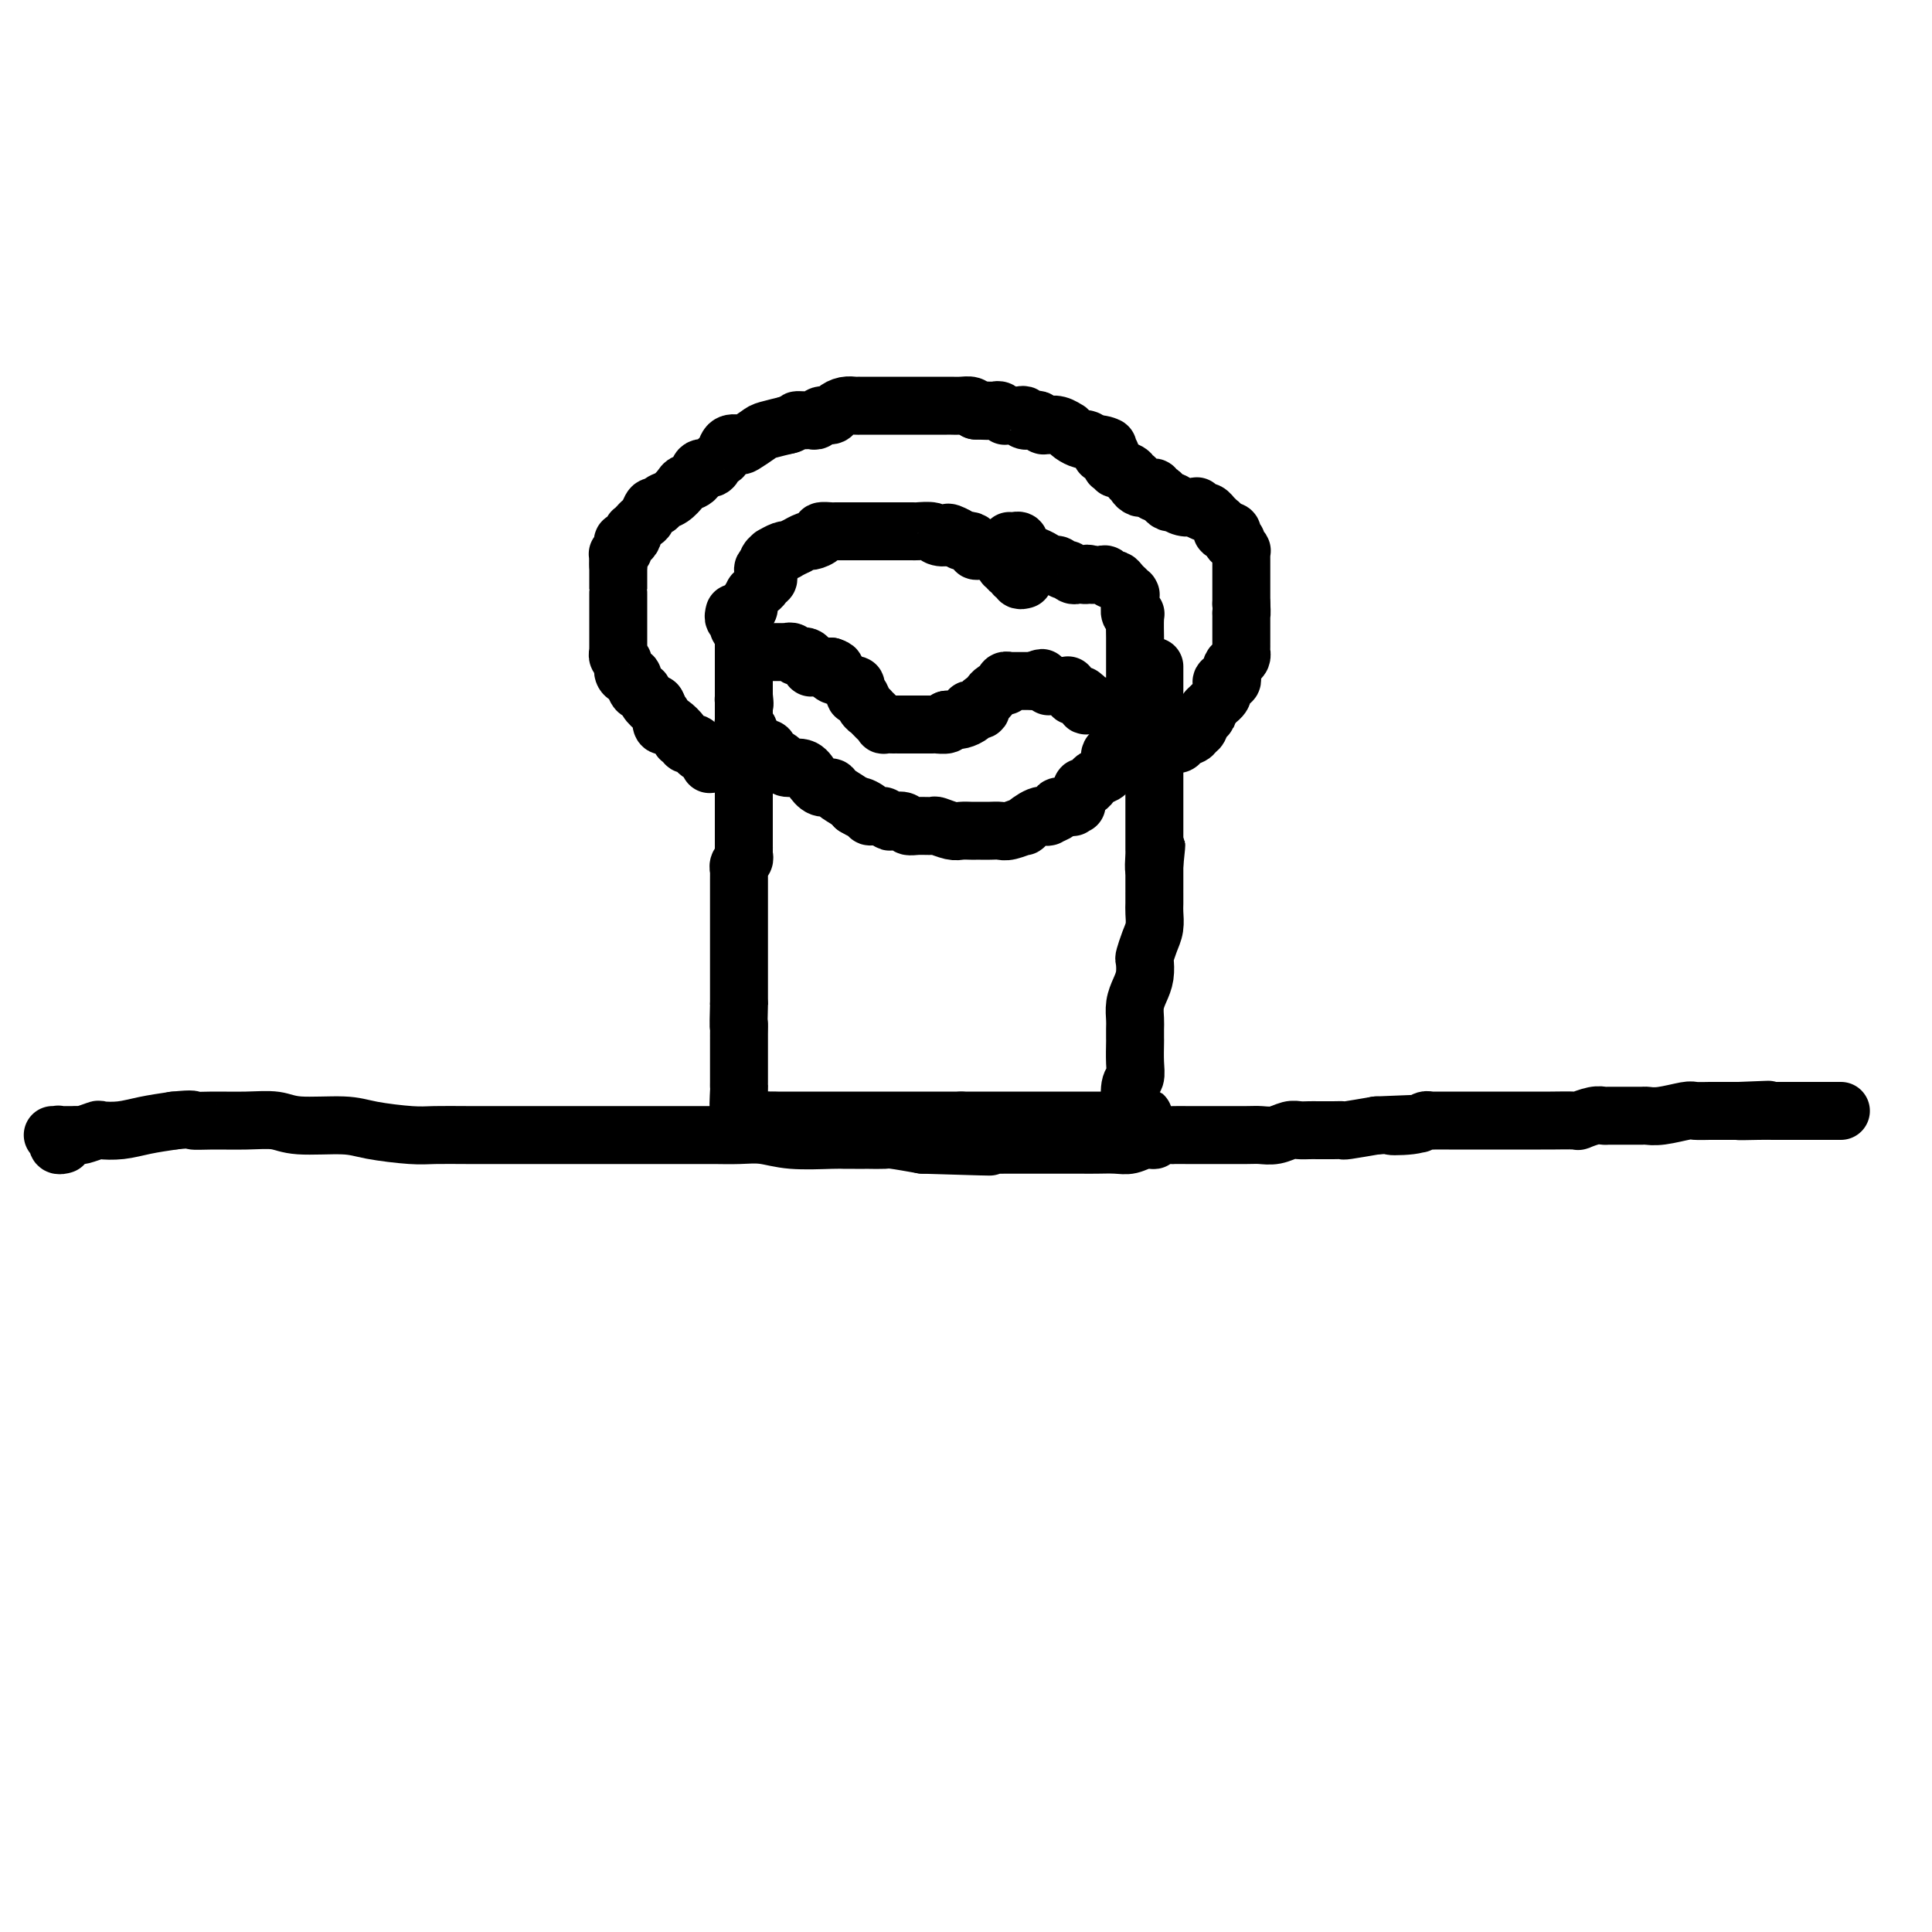 <svg viewBox='0 0 400 400' version='1.1' xmlns='http://www.w3.org/2000/svg' xmlns:xlink='http://www.w3.org/1999/xlink'><g fill='none' stroke='#000000' stroke-width='12' stroke-linecap='round' stroke-linejoin='round'><path d='M212,120c-0.425,0.114 -0.850,0.228 -1,0c-0.150,-0.228 -0.025,-0.797 0,-1c0.025,-0.203 -0.050,-0.039 0,0c0.050,0.039 0.225,-0.046 0,0c-0.225,0.046 -0.849,0.223 -1,0c-0.151,-0.223 0.171,-0.847 0,-1c-0.171,-0.153 -0.833,0.165 -1,0c-0.167,-0.165 0.163,-0.814 0,-1c-0.163,-0.186 -0.817,0.090 -1,0c-0.183,-0.090 0.106,-0.546 0,-1c-0.106,-0.454 -0.605,-0.906 -1,-1c-0.395,-0.094 -0.684,0.172 -1,0c-0.316,-0.172 -0.658,-0.781 -1,-1c-0.342,-0.219 -0.683,-0.048 -1,0c-0.317,0.048 -0.609,-0.025 -1,0c-0.391,0.025 -0.879,0.150 -1,0c-0.121,-0.150 0.126,-0.575 0,-1c-0.126,-0.425 -0.625,-0.849 -1,-1c-0.375,-0.151 -0.626,-0.030 -1,0c-0.374,0.030 -0.870,-0.030 -1,0c-0.130,0.030 0.106,0.152 0,0c-0.106,-0.152 -0.553,-0.576 -1,-1'/><path d='M198,111c-2.501,-1.409 -1.753,-0.430 -2,0c-0.247,0.430 -1.488,0.311 -2,0c-0.512,-0.311 -0.294,-0.815 -1,-1c-0.706,-0.185 -2.335,-0.049 -3,0c-0.665,0.049 -0.367,0.013 -1,0c-0.633,-0.013 -2.197,-0.004 -3,0c-0.803,0.004 -0.845,0.001 -1,0c-0.155,-0.001 -0.423,-0.000 -1,0c-0.577,0.000 -1.464,0.000 -2,0c-0.536,-0.000 -0.720,-0.000 -1,0c-0.280,0.000 -0.655,0.000 -1,0c-0.345,-0.000 -0.660,-0.000 -1,0c-0.340,0.000 -0.706,0.000 -1,0c-0.294,-0.000 -0.518,-0.001 -1,0c-0.482,0.001 -1.224,0.003 -2,0c-0.776,-0.003 -1.588,-0.011 -2,0c-0.412,0.011 -0.424,0.040 -1,0c-0.576,-0.040 -1.718,-0.150 -2,0c-0.282,0.150 0.294,0.561 0,1c-0.294,0.439 -1.460,0.906 -2,1c-0.540,0.094 -0.456,-0.185 -1,0c-0.544,0.185 -1.717,0.833 -2,1c-0.283,0.167 0.323,-0.147 0,0c-0.323,0.147 -1.574,0.757 -2,1c-0.426,0.243 -0.027,0.121 0,0c0.027,-0.121 -0.318,-0.239 -1,0c-0.682,0.239 -1.699,0.835 -2,1c-0.301,0.165 0.115,-0.100 0,0c-0.115,0.100 -0.762,0.565 -1,1c-0.238,0.435 -0.068,0.838 0,1c0.068,0.162 0.034,0.081 0,0'/><path d='M159,117c-2.011,1.250 -0.538,0.875 0,1c0.538,0.125 0.140,0.752 0,1c-0.140,0.248 -0.024,0.118 0,0c0.024,-0.118 -0.045,-0.225 0,0c0.045,0.225 0.204,0.782 0,1c-0.204,0.218 -0.772,0.096 -1,0c-0.228,-0.096 -0.118,-0.165 0,0c0.118,0.165 0.243,0.564 0,1c-0.243,0.436 -0.854,0.908 -1,1c-0.146,0.092 0.172,-0.196 0,0c-0.172,0.196 -0.834,0.874 -1,1c-0.166,0.126 0.166,-0.302 0,0c-0.166,0.302 -0.829,1.334 -1,2c-0.171,0.666 0.150,0.967 0,1c-0.150,0.033 -0.772,-0.203 -1,0c-0.228,0.203 -0.061,0.845 0,1c0.061,0.155 0.016,-0.176 0,0c-0.016,0.176 -0.004,0.860 0,1c0.004,0.140 0.001,-0.263 0,0c-0.001,0.263 -0.000,1.192 0,2c0.000,0.808 0.000,1.497 0,2c-0.000,0.503 -0.000,0.821 0,1c0.000,0.179 0.000,0.218 0,1c-0.000,0.782 -0.000,2.307 0,3c0.000,0.693 0.000,0.553 0,1c-0.000,0.447 -0.000,1.482 0,2c0.000,0.518 0.000,0.520 0,1c-0.000,0.480 -0.000,1.437 0,2c0.000,0.563 0.000,0.732 0,1c-0.000,0.268 -0.000,0.634 0,1'/><path d='M154,145c0.000,2.566 0.000,0.480 0,0c-0.000,-0.480 -0.000,0.645 0,1c0.000,0.355 0.000,-0.058 0,0c-0.000,0.058 -0.001,0.589 0,1c0.001,0.411 0.004,0.702 0,1c-0.004,0.298 -0.015,0.605 0,1c0.015,0.395 0.057,0.880 0,1c-0.057,0.120 -0.212,-0.125 0,0c0.212,0.125 0.793,0.621 1,1c0.207,0.379 0.040,0.641 0,1c-0.040,0.359 0.046,0.814 0,1c-0.046,0.186 -0.223,0.101 0,0c0.223,-0.101 0.847,-0.219 1,0c0.153,0.219 -0.166,0.776 0,1c0.166,0.224 0.815,0.117 1,0c0.185,-0.117 -0.096,-0.242 0,0c0.096,0.242 0.568,0.853 1,1c0.432,0.147 0.823,-0.168 1,0c0.177,0.168 0.140,0.820 0,1c-0.140,0.180 -0.382,-0.111 0,0c0.382,0.111 1.387,0.624 2,1c0.613,0.376 0.835,0.616 1,1c0.165,0.384 0.272,0.911 1,1c0.728,0.089 2.077,-0.261 3,0c0.923,0.261 1.420,1.134 2,2c0.580,0.866 1.241,1.724 2,2c0.759,0.276 1.615,-0.031 2,0c0.385,0.031 0.299,0.400 1,1c0.701,0.600 2.189,1.431 3,2c0.811,0.569 0.946,0.877 1,1c0.054,0.123 0.027,0.062 0,0'/><path d='M177,167c3.350,1.967 1.223,0.383 1,0c-0.223,-0.383 1.456,0.433 2,1c0.544,0.567 -0.047,0.884 0,1c0.047,0.116 0.734,0.030 1,0c0.266,-0.030 0.113,-0.004 0,0c-0.113,0.004 -0.186,-0.013 0,0c0.186,0.013 0.631,0.055 1,0c0.369,-0.055 0.662,-0.207 1,0c0.338,0.207 0.722,0.773 1,1c0.278,0.227 0.450,0.114 1,0c0.550,-0.114 1.479,-0.228 2,0c0.521,0.228 0.633,0.797 1,1c0.367,0.203 0.990,0.040 2,0c1.010,-0.040 2.407,0.042 3,0c0.593,-0.042 0.383,-0.207 1,0c0.617,0.207 2.063,0.788 3,1c0.937,0.212 1.367,0.057 2,0c0.633,-0.057 1.468,-0.016 2,0c0.532,0.016 0.760,0.005 1,0c0.240,-0.005 0.493,-0.006 1,0c0.507,0.006 1.268,0.018 2,0c0.732,-0.018 1.435,-0.065 2,0c0.565,0.065 0.993,0.241 2,0c1.007,-0.241 2.593,-0.901 3,-1c0.407,-0.099 -0.366,0.363 0,0c0.366,-0.363 1.872,-1.551 3,-2c1.128,-0.449 1.877,-0.159 2,0c0.123,0.159 -0.379,0.187 0,0c0.379,-0.187 1.641,-0.589 2,-1c0.359,-0.411 -0.183,-0.832 0,-1c0.183,-0.168 1.092,-0.084 2,0'/><path d='M221,167c3.729,-0.775 1.052,-0.211 0,0c-1.052,0.211 -0.478,0.070 0,0c0.478,-0.070 0.859,-0.071 1,0c0.141,0.071 0.040,0.212 0,0c-0.040,-0.212 -0.021,-0.777 0,-1c0.021,-0.223 0.043,-0.102 0,0c-0.043,0.102 -0.152,0.186 0,0c0.152,-0.186 0.566,-0.641 1,-1c0.434,-0.359 0.889,-0.621 1,-1c0.111,-0.379 -0.120,-0.875 0,-1c0.120,-0.125 0.591,0.120 1,0c0.409,-0.120 0.754,-0.606 1,-1c0.246,-0.394 0.391,-0.698 1,-1c0.609,-0.302 1.680,-0.603 2,-1c0.320,-0.397 -0.110,-0.892 0,-1c0.110,-0.108 0.762,0.169 1,0c0.238,-0.169 0.062,-0.785 0,-1c-0.062,-0.215 -0.008,-0.028 0,0c0.008,0.028 -0.028,-0.103 0,0c0.028,0.103 0.120,0.441 0,0c-0.120,-0.441 -0.453,-1.662 0,-2c0.453,-0.338 1.690,0.208 2,0c0.310,-0.208 -0.309,-1.169 0,-2c0.309,-0.831 1.545,-1.531 2,-2c0.455,-0.469 0.130,-0.705 0,-1c-0.130,-0.295 -0.065,-0.647 0,-1'/><path d='M234,150c1.950,-2.694 0.326,-0.928 0,-1c-0.326,-0.072 0.645,-1.983 1,-3c0.355,-1.017 0.095,-1.141 0,-2c-0.095,-0.859 -0.026,-2.454 0,-3c0.026,-0.546 0.007,-0.044 0,0c-0.007,0.044 -0.002,-0.369 0,-1c0.002,-0.631 0.000,-1.478 0,-2c-0.000,-0.522 -0.000,-0.718 0,-1c0.000,-0.282 -0.000,-0.650 0,-1c0.000,-0.350 0.001,-0.683 0,-1c-0.001,-0.317 -0.004,-0.619 0,-1c0.004,-0.381 0.015,-0.841 0,-2c-0.015,-1.159 -0.057,-3.017 0,-4c0.057,-0.983 0.211,-1.090 0,-1c-0.211,0.090 -0.789,0.378 -1,0c-0.211,-0.378 -0.055,-1.421 0,-2c0.055,-0.579 0.011,-0.695 0,-1c-0.011,-0.305 0.012,-0.799 0,-1c-0.012,-0.201 -0.059,-0.109 0,0c0.059,0.109 0.223,0.236 0,0c-0.223,-0.236 -0.834,-0.834 -1,-1c-0.166,-0.166 0.113,0.099 0,0c-0.113,-0.099 -0.618,-0.561 -1,-1c-0.382,-0.439 -0.641,-0.853 -1,-1c-0.359,-0.147 -0.816,-0.025 -1,0c-0.184,0.025 -0.093,-0.046 0,0c0.093,0.046 0.190,0.208 0,0c-0.190,-0.208 -0.667,-0.787 -1,-1c-0.333,-0.213 -0.524,-0.061 -1,0c-0.476,0.061 -1.238,0.030 -2,0'/><path d='M226,119c-1.262,-0.465 -0.916,-0.128 -1,0c-0.084,0.128 -0.596,0.048 -1,0c-0.404,-0.048 -0.700,-0.064 -1,0c-0.300,0.064 -0.605,0.210 -1,0c-0.395,-0.210 -0.879,-0.774 -1,-1c-0.121,-0.226 0.121,-0.113 0,0c-0.121,0.113 -0.606,0.227 -1,0c-0.394,-0.227 -0.696,-0.796 -1,-1c-0.304,-0.204 -0.612,-0.045 -1,0c-0.388,0.045 -0.858,-0.025 -1,0c-0.142,0.025 0.045,0.147 0,0c-0.045,-0.147 -0.323,-0.561 -1,-1c-0.677,-0.439 -1.754,-0.901 -2,-1c-0.246,-0.099 0.340,0.167 0,0c-0.340,-0.167 -1.607,-0.766 -2,-1c-0.393,-0.234 0.088,-0.101 0,0c-0.088,0.101 -0.745,0.171 -1,0c-0.255,-0.171 -0.107,-0.582 0,-1c0.107,-0.418 0.173,-0.844 0,-1c-0.173,-0.156 -0.585,-0.042 -1,0c-0.415,0.042 -0.833,0.012 -1,0c-0.167,-0.012 -0.084,-0.006 0,0'/><path d='M152,127c0.030,-0.119 0.060,-0.238 0,0c-0.060,0.238 -0.208,0.835 0,1c0.208,0.165 0.774,-0.100 1,0c0.226,0.100 0.113,0.565 0,1c-0.113,0.435 -0.226,0.838 0,1c0.226,0.162 0.793,0.082 1,0c0.207,-0.082 0.056,-0.167 0,0c-0.056,0.167 -0.015,0.585 0,1c0.015,0.415 0.004,0.829 0,1c-0.004,0.171 -0.001,0.101 0,0c0.001,-0.101 0.000,-0.233 0,0c-0.000,0.233 -0.000,0.832 0,1c0.000,0.168 0.000,-0.095 0,0c-0.000,0.095 -0.000,0.547 0,1c0.000,0.453 0.000,0.905 0,1c-0.000,0.095 -0.000,-0.167 0,0c0.000,0.167 0.000,0.765 0,1c-0.000,0.235 -0.000,0.109 0,0c0.000,-0.109 0.000,-0.202 0,0c-0.000,0.202 -0.000,0.698 0,1c0.000,0.302 0.000,0.409 0,1c-0.000,0.591 -0.000,1.665 0,2c0.000,0.335 0.000,-0.069 0,0c-0.000,0.069 -0.000,0.610 0,1c0.000,0.390 0.000,0.630 0,1c-0.000,0.370 -0.000,0.869 0,1c0.000,0.131 0.000,-0.105 0,0c-0.000,0.105 -0.000,0.553 0,1'/><path d='M154,144c0.309,2.852 0.083,1.481 0,1c-0.083,-0.481 -0.022,-0.074 0,0c0.022,0.074 0.006,-0.187 0,0c-0.006,0.187 -0.002,0.820 0,1c0.002,0.180 0.000,-0.093 0,0c-0.000,0.093 -0.000,0.550 0,1c0.000,0.450 0.000,0.891 0,1c-0.000,0.109 -0.000,-0.115 0,0c0.000,0.115 0.000,0.570 0,1c-0.000,0.430 -0.000,0.836 0,1c0.000,0.164 0.000,0.086 0,0c-0.000,-0.086 -0.000,-0.181 0,0c0.000,0.181 0.000,0.639 0,1c-0.000,0.361 -0.000,0.627 0,1c0.000,0.373 0.000,0.855 0,1c-0.000,0.145 -0.000,-0.045 0,0c0.000,0.045 0.000,0.326 0,1c-0.000,0.674 -0.000,1.742 0,2c0.000,0.258 0.000,-0.293 0,0c-0.000,0.293 -0.000,1.429 0,2c0.000,0.571 0.000,0.575 0,1c-0.000,0.425 -0.000,1.270 0,2c0.000,0.730 0.000,1.346 0,2c-0.000,0.654 -0.000,1.346 0,2c0.000,0.654 0.000,1.269 0,2c0.000,0.731 -0.000,1.576 0,2c0.000,0.424 0.000,0.426 0,1c0.000,0.574 -0.000,1.721 0,2c0.000,0.279 0.000,-0.309 0,0c0.000,0.309 0.000,1.517 0,2c0.000,0.483 0.000,0.242 0,0'/><path d='M154,174c-0.001,5.107 -0.004,2.874 0,2c0.004,-0.874 0.015,-0.388 0,0c-0.015,0.388 -0.057,0.677 0,1c0.057,0.323 0.211,0.681 0,1c-0.211,0.319 -0.789,0.601 -1,1c-0.211,0.399 -0.057,0.915 0,1c0.057,0.085 0.015,-0.263 0,0c-0.015,0.263 -0.004,1.136 0,2c0.004,0.864 0.001,1.718 0,2c-0.001,0.282 -0.000,-0.008 0,0c0.000,0.008 0.000,0.315 0,1c-0.000,0.685 -0.000,1.749 0,2c0.000,0.251 0.000,-0.312 0,0c-0.000,0.312 -0.000,1.499 0,2c0.000,0.501 0.000,0.314 0,1c-0.000,0.686 -0.000,2.243 0,3c0.000,0.757 0.000,0.714 0,1c-0.000,0.286 -0.000,0.900 0,1c0.000,0.100 0.000,-0.314 0,0c-0.000,0.314 -0.000,1.355 0,2c0.000,0.645 0.000,0.894 0,1c-0.000,0.106 -0.000,0.070 0,0c0.000,-0.070 0.000,-0.173 0,0c-0.000,0.173 -0.000,0.621 0,1c0.000,0.379 0.000,0.690 0,1c-0.000,0.310 -0.000,0.619 0,1c0.000,0.381 0.000,0.834 0,1c-0.000,0.166 0.000,0.045 0,1c0.000,0.955 0.000,2.987 0,4c0.000,1.013 0.000,1.006 0,1'/><path d='M153,208c-0.155,6.066 -0.041,4.233 0,4c0.041,-0.233 0.011,1.136 0,2c-0.011,0.864 -0.003,1.222 0,2c0.003,0.778 0.001,1.974 0,3c-0.001,1.026 0.000,1.882 0,2c-0.000,0.118 -0.001,-0.500 0,0c0.001,0.500 0.004,2.120 0,3c-0.004,0.880 -0.015,1.020 0,1c0.015,-0.020 0.055,-0.202 0,1c-0.055,1.202 -0.207,3.786 0,5c0.207,1.214 0.773,1.057 1,1c0.227,-0.057 0.116,-0.015 0,0c-0.116,0.015 -0.237,0.004 0,0c0.237,-0.004 0.833,-0.001 1,0c0.167,0.001 -0.096,0.000 0,0c0.096,-0.000 0.551,-0.000 1,0c0.449,0.000 0.891,0.000 1,0c0.109,-0.000 -0.114,-0.000 0,0c0.114,0.000 0.567,0.000 1,0c0.433,-0.000 0.847,-0.000 1,0c0.153,0.000 0.044,0.000 0,0c-0.044,-0.000 -0.022,-0.000 0,0'/><path d='M159,232c1.123,0.155 0.931,0.041 1,0c0.069,-0.041 0.400,-0.011 1,0c0.600,0.011 1.470,0.003 2,0c0.530,-0.003 0.720,-0.001 1,0c0.280,0.001 0.650,0.000 1,0c0.350,-0.000 0.682,-0.000 1,0c0.318,0.000 0.624,0.000 1,0c0.376,-0.000 0.823,-0.000 1,0c0.177,0.000 0.085,0.000 0,0c-0.085,-0.000 -0.163,-0.000 0,0c0.163,0.000 0.569,0.000 1,0c0.431,-0.000 0.889,-0.000 1,0c0.111,0.000 -0.125,0.000 0,0c0.125,-0.000 0.611,-0.000 1,0c0.389,0.000 0.682,0.000 1,0c0.318,-0.000 0.663,-0.000 1,0c0.337,0.000 0.668,0.000 1,0c0.332,-0.000 0.666,-0.000 1,0c0.334,0.000 0.667,0.000 1,0c0.333,-0.000 0.666,-0.000 1,0c0.334,0.000 0.670,0.000 1,0c0.330,-0.000 0.653,-0.000 1,0c0.347,0.000 0.719,0.000 1,0c0.281,-0.000 0.470,-0.000 1,0c0.530,0.000 1.400,0.000 2,0c0.600,-0.000 0.931,-0.000 1,0c0.069,0.000 -0.122,0.000 1,0c1.122,-0.000 3.559,-0.000 5,0c1.441,0.000 1.888,0.000 3,0c1.112,-0.000 2.889,-0.000 4,0c1.111,0.000 1.555,0.000 2,0'/><path d='M199,232c6.532,0.000 2.864,0.000 2,0c-0.864,0.000 1.078,0.000 2,0c0.922,-0.000 0.824,-0.000 1,0c0.176,0.000 0.626,0.000 1,0c0.374,0.000 0.673,0.000 1,0c0.327,-0.000 0.682,0.000 1,0c0.318,0.000 0.597,0.000 1,0c0.403,-0.000 0.929,-0.000 1,0c0.071,0.000 -0.313,0.000 0,0c0.313,-0.000 1.323,-0.000 2,0c0.677,0.000 1.021,0.000 1,0c-0.021,-0.000 -0.408,-0.000 0,0c0.408,0.000 1.611,0.000 2,0c0.389,-0.000 -0.036,-0.000 0,0c0.036,0.000 0.533,0.000 1,0c0.467,-0.000 0.905,-0.000 1,0c0.095,0.000 -0.152,0.000 0,0c0.152,-0.000 0.701,-0.000 1,0c0.299,0.000 0.346,0.000 1,0c0.654,-0.000 1.914,-0.000 3,0c1.086,0.000 1.996,0.000 3,0c1.004,-0.000 2.100,-0.000 3,0c0.900,0.000 1.604,0.000 2,0c0.396,-0.000 0.484,-0.000 1,0c0.516,0.000 1.459,0.001 2,0c0.541,-0.001 0.681,-0.003 1,0c0.319,0.003 0.817,0.011 1,0c0.183,-0.011 0.049,-0.041 0,0c-0.049,0.041 -0.014,0.155 0,0c0.014,-0.155 0.007,-0.577 0,-1'/><path d='M234,231c5.414,-0.114 1.450,0.099 0,0c-1.450,-0.099 -0.385,-0.512 0,-1c0.385,-0.488 0.089,-1.052 0,-1c-0.089,0.052 0.029,0.721 0,0c-0.029,-0.721 -0.204,-2.833 0,-4c0.204,-1.167 0.787,-1.391 1,-2c0.213,-0.609 0.057,-1.604 0,-3c-0.057,-1.396 -0.016,-3.192 0,-4c0.016,-0.808 0.007,-0.628 0,-1c-0.007,-0.372 -0.012,-1.295 0,-2c0.012,-0.705 0.042,-1.191 0,-2c-0.042,-0.809 -0.156,-1.941 0,-3c0.156,-1.059 0.580,-2.044 1,-3c0.420,-0.956 0.834,-1.883 1,-3c0.166,-1.117 0.083,-2.425 0,-3c-0.083,-0.575 -0.166,-0.419 0,-1c0.166,-0.581 0.580,-1.901 1,-3c0.420,-1.099 0.845,-1.979 1,-3c0.155,-1.021 0.042,-2.185 0,-3c-0.042,-0.815 -0.011,-1.282 0,-2c0.011,-0.718 0.003,-1.688 0,-2c-0.003,-0.312 -0.001,0.032 0,0c0.001,-0.032 0.000,-0.442 0,-1c-0.000,-0.558 -0.000,-1.266 0,-2c0.000,-0.734 0.000,-1.496 0,-2c-0.000,-0.504 -0.000,-0.752 0,-1'/><path d='M239,179c0.774,-7.941 0.207,-1.793 0,0c-0.207,1.793 -0.056,-0.767 0,-2c0.056,-1.233 0.015,-1.138 0,-1c-0.015,0.138 -0.004,0.318 0,0c0.004,-0.318 0.001,-1.133 0,-2c-0.001,-0.867 -0.000,-1.785 0,-2c0.000,-0.215 0.000,0.274 0,0c-0.000,-0.274 -0.000,-1.311 0,-2c0.000,-0.689 0.000,-1.028 0,-1c-0.000,0.028 -0.000,0.425 0,0c0.000,-0.425 0.000,-1.673 0,-2c-0.000,-0.327 -0.000,0.267 0,0c0.000,-0.267 0.000,-1.394 0,-2c-0.000,-0.606 -0.000,-0.691 0,-1c0.000,-0.309 0.000,-0.842 0,-1c-0.000,-0.158 -0.000,0.059 0,0c0.000,-0.059 0.000,-0.395 0,-1c-0.000,-0.605 -0.000,-1.481 0,-2c0.000,-0.519 0.000,-0.682 0,-1c-0.000,-0.318 -0.000,-0.792 0,-1c0.000,-0.208 0.000,-0.151 0,0c-0.000,0.151 -0.000,0.395 0,0c0.000,-0.395 0.000,-1.429 0,-2c-0.000,-0.571 -0.000,-0.678 0,-1c0.000,-0.322 -0.000,-0.860 0,-1c0.000,-0.140 -0.000,0.117 0,0c0.000,-0.117 -0.000,-0.609 0,-1c0.000,-0.391 -0.000,-0.682 0,-1c0.000,-0.318 -0.000,-0.662 0,-1c0.000,-0.338 -0.000,-0.668 0,-1c0.000,-0.332 0.000,-0.666 0,-1'/><path d='M239,149c0.000,-4.901 0.000,-2.153 0,-1c0.000,1.153 0.000,0.712 0,0c0.000,-0.712 0.000,-1.697 0,-2c0.000,-0.303 -0.000,0.074 0,0c0.000,-0.074 0.000,-0.598 0,-1c-0.000,-0.402 0.000,-0.681 0,-1c0.000,-0.319 0.000,-0.678 0,-1c-0.000,-0.322 -0.000,-0.607 0,-1c0.000,-0.393 0.000,-0.893 0,-1c-0.000,-0.107 0.000,0.178 0,0c-0.000,-0.178 0.000,-0.818 0,-1c-0.000,-0.182 0.000,0.095 0,0c0.000,-0.095 0.000,-0.562 0,-1c0.000,-0.438 -0.000,-0.849 0,-1c0.000,-0.151 -0.000,-0.043 0,0c0.000,0.043 0.000,0.022 0,0'/><path d='M150,158c-0.032,0.000 -0.064,0.000 0,0c0.064,-0.000 0.224,-0.001 0,0c-0.224,0.001 -0.831,0.002 -1,0c-0.169,-0.002 0.099,-0.008 0,0c-0.099,0.008 -0.565,0.030 -1,0c-0.435,-0.030 -0.838,-0.113 -1,0c-0.162,0.113 -0.082,0.422 0,0c0.082,-0.422 0.167,-1.577 0,-2c-0.167,-0.423 -0.585,-0.116 -1,0c-0.415,0.116 -0.829,0.041 -1,0c-0.171,-0.041 -0.101,-0.050 0,0c0.101,0.050 0.233,0.157 0,0c-0.233,-0.157 -0.832,-0.577 -1,-1c-0.168,-0.423 0.095,-0.849 0,-1c-0.095,-0.151 -0.548,-0.026 -1,0c-0.452,0.026 -0.904,-0.047 -1,0c-0.096,0.047 0.164,0.216 0,0c-0.164,-0.216 -0.751,-0.815 -1,-1c-0.249,-0.185 -0.162,0.044 0,0c0.162,-0.044 0.397,-0.359 0,-1c-0.397,-0.641 -1.426,-1.606 -2,-2c-0.574,-0.394 -0.693,-0.218 -1,0c-0.307,0.218 -0.800,0.478 -1,0c-0.200,-0.478 -0.105,-1.695 0,-2c0.105,-0.305 0.221,0.303 0,0c-0.221,-0.303 -0.777,-1.515 -1,-2c-0.223,-0.485 -0.111,-0.242 0,0'/><path d='M136,146c-2.345,-1.831 -1.206,-0.407 -1,0c0.206,0.407 -0.519,-0.201 -1,-1c-0.481,-0.799 -0.717,-1.787 -1,-2c-0.283,-0.213 -0.615,0.350 -1,0c-0.385,-0.350 -0.825,-1.612 -1,-2c-0.175,-0.388 -0.084,0.100 0,0c0.084,-0.100 0.162,-0.786 0,-1c-0.162,-0.214 -0.565,0.044 -1,0c-0.435,-0.044 -0.901,-0.389 -1,-1c-0.099,-0.611 0.170,-1.487 0,-2c-0.170,-0.513 -0.778,-0.662 -1,-1c-0.222,-0.338 -0.060,-0.864 0,-1c0.060,-0.136 0.016,0.118 0,0c-0.016,-0.118 -0.004,-0.609 0,-1c0.004,-0.391 0.001,-0.681 0,-1c-0.001,-0.319 -0.000,-0.668 0,-1c0.000,-0.332 0.000,-0.648 0,-1c-0.000,-0.352 -0.000,-0.739 0,-1c0.000,-0.261 0.000,-0.397 0,-1c-0.000,-0.603 -0.000,-1.672 0,-2c0.000,-0.328 0.000,0.084 0,0c-0.000,-0.084 -0.000,-0.665 0,-1c0.000,-0.335 0.000,-0.423 0,-1c-0.000,-0.577 -0.000,-1.642 0,-2c0.000,-0.358 0.000,-0.008 0,0c-0.000,0.008 -0.000,-0.327 0,-1c0.000,-0.673 0.000,-1.686 0,-2c-0.000,-0.314 -0.000,0.070 0,0c0.000,-0.070 0.000,-0.596 0,-1c-0.000,-0.404 -0.000,-0.687 0,-1c0.000,-0.313 0.000,-0.657 0,-1'/><path d='M128,117c-0.061,-3.328 -0.213,-2.150 0,-2c0.213,0.150 0.792,-0.730 1,-1c0.208,-0.270 0.045,0.068 0,0c-0.045,-0.068 0.027,-0.544 0,-1c-0.027,-0.456 -0.152,-0.892 0,-1c0.152,-0.108 0.579,0.112 1,0c0.421,-0.112 0.834,-0.555 1,-1c0.166,-0.445 0.086,-0.891 0,-1c-0.086,-0.109 -0.178,0.121 0,0c0.178,-0.121 0.625,-0.592 1,-1c0.375,-0.408 0.677,-0.754 1,-1c0.323,-0.246 0.667,-0.394 1,-1c0.333,-0.606 0.657,-1.672 1,-2c0.343,-0.328 0.707,0.080 1,0c0.293,-0.080 0.516,-0.650 1,-1c0.484,-0.350 1.228,-0.480 2,-1c0.772,-0.520 1.573,-1.431 2,-2c0.427,-0.569 0.482,-0.796 1,-1c0.518,-0.204 1.501,-0.384 2,-1c0.499,-0.616 0.515,-1.670 1,-2c0.485,-0.330 1.438,0.062 2,0c0.562,-0.062 0.732,-0.577 1,-1c0.268,-0.423 0.633,-0.752 1,-1c0.367,-0.248 0.736,-0.413 1,-1c0.264,-0.587 0.424,-1.596 1,-2c0.576,-0.404 1.567,-0.203 2,0c0.433,0.203 0.310,0.408 1,0c0.690,-0.408 2.195,-1.429 3,-2c0.805,-0.571 0.909,-0.692 2,-1c1.091,-0.308 3.169,-0.802 4,-1c0.831,-0.198 0.416,-0.099 0,0'/><path d='M163,88c2.262,-0.845 1.916,-0.957 2,-1c0.084,-0.043 0.599,-0.015 1,0c0.401,0.015 0.689,0.019 1,0c0.311,-0.019 0.646,-0.060 1,0c0.354,0.060 0.728,0.223 1,0c0.272,-0.223 0.444,-0.830 1,-1c0.556,-0.170 1.498,0.098 2,0c0.502,-0.098 0.563,-0.562 1,-1c0.437,-0.438 1.248,-0.849 2,-1c0.752,-0.151 1.445,-0.040 2,0c0.555,0.040 0.972,0.011 1,0c0.028,-0.011 -0.334,-0.003 0,0c0.334,0.003 1.363,0.001 2,0c0.637,-0.001 0.881,-0.000 1,0c0.119,0.000 0.111,0.000 0,0c-0.111,-0.000 -0.326,-0.000 0,0c0.326,0.000 1.191,0.000 2,0c0.809,-0.000 1.560,-0.000 2,0c0.440,0.000 0.569,-0.000 1,0c0.431,0.000 1.162,0.000 2,0c0.838,-0.000 1.782,-0.000 2,0c0.218,0.000 -0.288,0.000 0,0c0.288,-0.000 1.372,-0.000 2,0c0.628,0.000 0.801,0.000 1,0c0.199,-0.000 0.424,-0.001 1,0c0.576,0.001 1.502,0.003 2,0c0.498,-0.003 0.566,-0.011 1,0c0.434,0.011 1.232,0.041 2,0c0.768,-0.041 1.505,-0.155 2,0c0.495,0.155 0.747,0.577 1,1'/><path d='M202,85c4.643,0.154 2.749,0.040 2,0c-0.749,-0.040 -0.355,-0.007 0,0c0.355,0.007 0.669,-0.012 1,0c0.331,0.012 0.679,0.056 1,0c0.321,-0.056 0.614,-0.211 1,0c0.386,0.211 0.864,0.788 1,1c0.136,0.212 -0.071,0.061 0,0c0.071,-0.061 0.418,-0.030 1,0c0.582,0.030 1.398,0.060 2,0c0.602,-0.060 0.988,-0.208 1,0c0.012,0.208 -0.352,0.774 0,1c0.352,0.226 1.419,0.113 2,0c0.581,-0.113 0.676,-0.226 1,0c0.324,0.226 0.877,0.792 1,1c0.123,0.208 -0.184,0.060 0,0c0.184,-0.060 0.858,-0.031 1,0c0.142,0.031 -0.247,0.064 0,0c0.247,-0.064 1.130,-0.223 2,0c0.870,0.223 1.725,0.830 2,1c0.275,0.170 -0.031,-0.098 0,0c0.031,0.098 0.399,0.561 1,1c0.601,0.439 1.436,0.853 2,1c0.564,0.147 0.855,0.025 1,0c0.145,-0.025 0.142,0.045 0,0c-0.142,-0.045 -0.423,-0.204 0,0c0.423,0.204 1.549,0.773 2,1c0.451,0.227 0.225,0.114 0,0'/><path d='M227,92c4.091,1.038 1.818,0.132 1,0c-0.818,-0.132 -0.181,0.508 0,1c0.181,0.492 -0.095,0.836 0,1c0.095,0.164 0.560,0.148 1,0c0.440,-0.148 0.854,-0.428 1,0c0.146,0.428 0.024,1.565 0,2c-0.024,0.435 0.050,0.169 0,0c-0.050,-0.169 -0.226,-0.242 0,0c0.226,0.242 0.853,0.800 1,1c0.147,0.200 -0.186,0.044 0,0c0.186,-0.044 0.891,0.026 1,0c0.109,-0.026 -0.378,-0.148 0,0c0.378,0.148 1.621,0.565 2,1c0.379,0.435 -0.106,0.887 0,1c0.106,0.113 0.802,-0.113 1,0c0.198,0.113 -0.101,0.565 0,1c0.101,0.435 0.601,0.853 1,1c0.399,0.147 0.698,0.025 1,0c0.302,-0.025 0.606,0.049 1,0c0.394,-0.049 0.879,-0.220 1,0c0.121,0.220 -0.121,0.830 0,1c0.121,0.170 0.605,-0.099 1,0c0.395,0.099 0.700,0.566 1,1c0.300,0.434 0.596,0.834 1,1c0.404,0.166 0.918,0.097 1,0c0.082,-0.097 -0.267,-0.222 0,0c0.267,0.222 1.149,0.790 2,1c0.851,0.210 1.672,0.060 2,0c0.328,-0.060 0.164,-0.030 0,0'/><path d='M247,105c1.941,0.636 1.295,0.227 1,0c-0.295,-0.227 -0.238,-0.272 0,0c0.238,0.272 0.656,0.862 1,1c0.344,0.138 0.613,-0.174 1,0c0.387,0.174 0.892,0.834 1,1c0.108,0.166 -0.182,-0.162 0,0c0.182,0.162 0.838,0.814 1,1c0.162,0.186 -0.168,-0.094 0,0c0.168,0.094 0.833,0.560 1,1c0.167,0.440 -0.165,0.853 0,1c0.165,0.147 0.828,0.029 1,0c0.172,-0.029 -0.146,0.030 0,0c0.146,-0.030 0.756,-0.149 1,0c0.244,0.149 0.122,0.566 0,1c-0.122,0.434 -0.243,0.886 0,1c0.243,0.114 0.850,-0.109 1,0c0.150,0.109 -0.156,0.550 0,1c0.156,0.450 0.774,0.908 1,1c0.226,0.092 0.061,-0.181 0,0c-0.061,0.181 -0.016,0.817 0,1c0.016,0.183 0.004,-0.087 0,0c-0.004,0.087 -0.001,0.532 0,1c0.001,0.468 0.000,0.958 0,1c-0.000,0.042 -0.000,-0.363 0,0c0.000,0.363 0.000,1.495 0,2c-0.000,0.505 -0.000,0.383 0,1c0.000,0.617 0.000,1.974 0,3c-0.000,1.026 -0.000,1.722 0,2c0.000,0.278 0.000,0.139 0,0'/><path d='M257,125c0.155,2.459 0.041,2.107 0,2c-0.041,-0.107 -0.011,0.031 0,0c0.011,-0.031 0.003,-0.230 0,0c-0.003,0.230 -0.001,0.888 0,1c0.001,0.112 0.000,-0.324 0,0c-0.000,0.324 -0.000,1.406 0,2c0.000,0.594 0.000,0.699 0,1c-0.000,0.301 0.000,0.798 0,1c-0.000,0.202 -0.000,0.109 0,0c0.000,-0.109 0.000,-0.236 0,0c-0.000,0.236 -0.000,0.833 0,1c0.000,0.167 0.001,-0.096 0,0c-0.001,0.096 -0.003,0.550 0,1c0.003,0.450 0.011,0.894 0,1c-0.011,0.106 -0.041,-0.127 0,0c0.041,0.127 0.155,0.612 0,1c-0.155,0.388 -0.578,0.677 -1,1c-0.422,0.323 -0.844,0.679 -1,1c-0.156,0.321 -0.046,0.608 0,1c0.046,0.392 0.027,0.890 0,1c-0.027,0.110 -0.064,-0.167 0,0c0.064,0.167 0.227,0.780 0,1c-0.227,0.220 -0.846,0.048 -1,0c-0.154,-0.048 0.156,0.028 0,0c-0.156,-0.028 -0.778,-0.161 -1,0c-0.222,0.161 -0.044,0.616 0,1c0.044,0.384 -0.046,0.697 0,1c0.046,0.303 0.229,0.597 0,1c-0.229,0.403 -0.869,0.916 -1,1c-0.131,0.084 0.248,-0.262 0,0c-0.248,0.262 -1.124,1.131 -2,2'/><path d='M250,147c-1.034,2.210 -0.117,1.236 0,1c0.117,-0.236 -0.564,0.265 -1,1c-0.436,0.735 -0.627,1.703 -1,2c-0.373,0.297 -0.927,-0.078 -1,0c-0.073,0.078 0.334,0.609 0,1c-0.334,0.391 -1.409,0.641 -2,1c-0.591,0.359 -0.698,0.828 -1,1c-0.302,0.172 -0.799,0.046 -1,0c-0.201,-0.046 -0.106,-0.012 0,0c0.106,0.012 0.224,0.003 0,0c-0.224,-0.003 -0.791,-0.001 -1,0c-0.209,0.001 -0.060,0.000 0,0c0.060,-0.000 0.030,-0.000 0,0'/><path d='M159,135c0.032,0.000 0.064,0.000 0,0c-0.064,-0.000 -0.223,-0.000 0,0c0.223,0.000 0.829,0.000 1,0c0.171,-0.000 -0.094,-0.000 0,0c0.094,0.000 0.546,0.000 1,0c0.454,-0.000 0.909,-0.001 1,0c0.091,0.001 -0.184,0.005 0,0c0.184,-0.005 0.826,-0.017 1,0c0.174,0.017 -0.121,0.065 0,0c0.121,-0.065 0.658,-0.242 1,0c0.342,0.242 0.491,0.902 1,1c0.509,0.098 1.379,-0.366 2,0c0.621,0.366 0.992,1.562 1,2c0.008,0.438 -0.348,0.117 0,0c0.348,-0.117 1.402,-0.032 2,0c0.598,0.032 0.742,0.009 1,0c0.258,-0.009 0.629,-0.005 1,0'/><path d='M172,138c1.965,0.627 0.376,0.694 0,1c-0.376,0.306 0.460,0.850 1,1c0.540,0.150 0.785,-0.095 1,0c0.215,0.095 0.400,0.532 1,1c0.600,0.468 1.613,0.969 2,1c0.387,0.031 0.146,-0.408 0,0c-0.146,0.408 -0.198,1.664 0,2c0.198,0.336 0.644,-0.247 1,0c0.356,0.247 0.620,1.323 1,2c0.380,0.677 0.877,0.956 1,1c0.123,0.044 -0.127,-0.146 0,0c0.127,0.146 0.630,0.628 1,1c0.370,0.372 0.606,0.636 1,1c0.394,0.364 0.946,0.830 1,1c0.054,0.170 -0.389,0.046 0,0c0.389,-0.046 1.610,-0.012 2,0c0.390,0.012 -0.050,0.003 0,0c0.050,-0.003 0.592,-0.001 1,0c0.408,0.001 0.684,0.000 1,0c0.316,-0.000 0.672,-0.000 1,0c0.328,0.000 0.627,0.000 1,0c0.373,-0.000 0.821,-0.000 1,0c0.179,0.000 0.089,-0.000 0,0c-0.089,0.000 -0.177,0.000 0,0c0.177,-0.000 0.620,-0.000 1,0c0.380,0.000 0.698,0.001 1,0c0.302,-0.001 0.589,-0.003 1,0c0.411,0.003 0.945,0.011 1,0c0.055,-0.011 -0.370,-0.041 0,0c0.370,0.041 1.534,0.155 2,0c0.466,-0.155 0.233,-0.577 0,-1'/><path d='M196,149c2.472,-0.151 2.151,-0.030 2,0c-0.151,0.030 -0.134,-0.031 0,0c0.134,0.031 0.383,0.153 1,0c0.617,-0.153 1.600,-0.580 2,-1c0.400,-0.420 0.215,-0.834 0,-1c-0.215,-0.166 -0.461,-0.086 0,0c0.461,0.086 1.628,0.178 2,0c0.372,-0.178 -0.050,-0.626 0,-1c0.050,-0.374 0.574,-0.674 1,-1c0.426,-0.326 0.754,-0.680 1,-1c0.246,-0.320 0.410,-0.608 1,-1c0.590,-0.392 1.607,-0.890 2,-1c0.393,-0.110 0.160,0.167 0,0c-0.160,-0.167 -0.249,-0.777 0,-1c0.249,-0.223 0.836,-0.060 1,0c0.164,0.060 -0.096,0.016 0,0c0.096,-0.016 0.548,-0.004 1,0c0.452,0.004 0.905,0.001 1,0c0.095,-0.001 -0.168,-0.000 0,0c0.168,0.000 0.767,0.000 1,0c0.233,-0.000 0.101,-0.000 0,0c-0.101,0.000 -0.171,0.000 0,0c0.171,-0.000 0.585,-0.000 1,0c0.415,0.000 0.833,0.000 1,0c0.167,-0.000 0.084,-0.000 0,0'/><path d='M214,141c2.952,-1.236 1.330,-0.328 1,0c-0.330,0.328 0.630,0.074 1,0c0.370,-0.074 0.151,0.033 0,0c-0.151,-0.033 -0.234,-0.205 0,0c0.234,0.205 0.784,0.787 1,1c0.216,0.213 0.099,0.057 0,0c-0.099,-0.057 -0.181,-0.015 0,0c0.181,0.015 0.623,0.003 1,0c0.377,-0.003 0.688,0.003 1,0c0.312,-0.003 0.623,-0.016 1,0c0.377,0.016 0.818,0.061 1,0c0.182,-0.061 0.104,-0.226 0,0c-0.104,0.226 -0.234,0.845 0,1c0.234,0.155 0.834,-0.154 1,0c0.166,0.154 -0.100,0.773 0,1c0.100,0.227 0.566,0.064 1,0c0.434,-0.064 0.835,-0.027 1,0c0.165,0.027 0.095,0.046 0,0c-0.095,-0.046 -0.214,-0.156 0,0c0.214,0.156 0.762,0.578 1,1c0.238,0.422 0.167,0.845 0,1c-0.167,0.155 -0.430,0.042 0,0c0.430,-0.042 1.551,-0.012 2,0c0.449,0.012 0.224,0.006 0,0'/><path d='M13,237c-0.030,0.009 -0.061,0.017 0,0c0.061,-0.017 0.212,-0.061 0,0c-0.212,0.061 -0.788,0.227 -1,0c-0.212,-0.227 -0.061,-0.845 0,-1c0.061,-0.155 0.031,0.155 0,0c-0.031,-0.155 -0.062,-0.774 0,-1c0.062,-0.226 0.217,-0.061 0,0c-0.217,0.061 -0.805,0.016 -1,0c-0.195,-0.016 0.002,-0.004 0,0c-0.002,0.004 -0.204,0.001 0,0c0.204,-0.001 0.815,-0.001 1,0c0.185,0.001 -0.055,0.001 0,0c0.055,-0.001 0.404,-0.004 1,0c0.596,0.004 1.439,0.015 2,0c0.561,-0.015 0.841,-0.056 1,0c0.159,0.056 0.197,0.208 1,0c0.803,-0.208 2.373,-0.777 3,-1c0.627,-0.223 0.312,-0.101 1,0c0.688,0.101 2.377,0.181 4,0c1.623,-0.181 3.178,-0.623 5,-1c1.822,-0.377 3.911,-0.688 6,-1'/><path d='M36,232c4.622,-0.463 3.676,-0.120 4,0c0.324,0.120 1.917,0.017 4,0c2.083,-0.017 4.657,0.051 7,0c2.343,-0.051 4.454,-0.220 6,0c1.546,0.220 2.525,0.829 5,1c2.475,0.171 6.444,-0.098 9,0c2.556,0.098 3.699,0.562 6,1c2.301,0.438 5.761,0.849 8,1c2.239,0.151 3.256,0.040 5,0c1.744,-0.040 4.215,-0.011 7,0c2.785,0.011 5.886,0.003 8,0c2.114,-0.003 3.242,-0.001 5,0c1.758,0.001 4.145,0.000 6,0c1.855,-0.000 3.176,-0.000 5,0c1.824,0.000 4.151,0.000 7,0c2.849,-0.000 6.221,-0.000 8,0c1.779,0.000 1.966,0.000 3,0c1.034,-0.000 2.915,-0.001 4,0c1.085,0.001 1.374,0.004 2,0c0.626,-0.004 1.589,-0.015 3,0c1.411,0.015 3.270,0.057 5,0c1.730,-0.057 3.331,-0.211 5,0c1.669,0.211 3.407,0.789 6,1c2.593,0.211 6.041,0.057 8,0c1.959,-0.057 2.430,-0.015 3,0c0.570,0.015 1.238,0.003 2,0c0.762,-0.003 1.619,0.002 2,0c0.381,-0.002 0.288,-0.011 1,0c0.712,0.011 2.230,0.041 3,0c0.770,-0.041 0.791,-0.155 2,0c1.209,0.155 3.604,0.577 6,1'/><path d='M191,237c24.914,0.774 9.699,0.207 5,0c-4.699,-0.207 1.119,-0.056 5,0c3.881,0.056 5.826,0.015 7,0c1.174,-0.015 1.577,-0.004 2,0c0.423,0.004 0.865,0.001 2,0c1.135,-0.001 2.963,-0.000 4,0c1.037,0.000 1.282,-0.000 2,0c0.718,0.000 1.910,0.001 3,0c1.090,-0.001 2.077,-0.004 3,0c0.923,0.004 1.783,0.016 3,0c1.217,-0.016 2.793,-0.061 4,0c1.207,0.061 2.047,0.226 3,0c0.953,-0.226 2.018,-0.845 3,-1c0.982,-0.155 1.879,0.155 2,0c0.121,-0.155 -0.536,-0.773 0,-1c0.536,-0.227 2.265,-0.061 3,0c0.735,0.061 0.476,0.016 1,0c0.524,-0.016 1.830,-0.005 3,0c1.170,0.005 2.203,0.002 3,0c0.797,-0.002 1.358,-0.004 3,0c1.642,0.004 4.365,0.015 6,0c1.635,-0.015 2.181,-0.057 3,0c0.819,0.057 1.909,0.211 3,0c1.091,-0.211 2.182,-0.789 3,-1c0.818,-0.211 1.361,-0.057 2,0c0.639,0.057 1.372,0.016 2,0c0.628,-0.016 1.152,-0.007 2,0c0.848,0.007 2.021,0.012 3,0c0.979,-0.012 1.764,-0.042 2,0c0.236,0.042 -0.075,0.155 1,0c1.075,-0.155 3.538,-0.577 6,-1'/><path d='M285,233c15.310,-0.635 6.587,-0.223 4,0c-2.587,0.223 0.964,0.256 3,0c2.036,-0.256 2.558,-0.801 3,-1c0.442,-0.199 0.804,-0.053 1,0c0.196,0.053 0.224,0.014 1,0c0.776,-0.014 2.299,-0.004 3,0c0.701,0.004 0.581,0.001 1,0c0.419,-0.001 1.376,-0.000 2,0c0.624,0.000 0.914,0.000 1,0c0.086,-0.000 -0.033,-0.000 1,0c1.033,0.000 3.218,0.000 4,0c0.782,-0.000 0.161,-0.000 1,0c0.839,0.000 3.136,0.001 5,0c1.864,-0.001 3.293,-0.004 4,0c0.707,0.004 0.690,0.015 2,0c1.310,-0.015 3.947,-0.057 5,0c1.053,0.057 0.523,0.211 1,0c0.477,-0.211 1.961,-0.789 3,-1c1.039,-0.211 1.634,-0.057 2,0c0.366,0.057 0.503,0.015 1,0c0.497,-0.015 1.355,-0.003 2,0c0.645,0.003 1.076,-0.003 2,0c0.924,0.003 2.340,0.015 3,0c0.660,-0.015 0.565,-0.057 1,0c0.435,0.057 1.401,0.211 3,0c1.599,-0.211 3.832,-0.789 5,-1c1.168,-0.211 1.272,-0.057 2,0c0.728,0.057 2.082,0.015 3,0c0.918,-0.015 1.401,-0.004 2,0c0.599,0.004 1.314,0.001 2,0c0.686,-0.001 1.343,-0.001 2,0'/><path d='M360,230c11.691,-0.464 3.417,-0.124 1,0c-2.417,0.124 1.022,0.033 3,0c1.978,-0.033 2.496,-0.009 3,0c0.504,0.009 0.994,0.002 2,0c1.006,-0.002 2.527,-0.001 3,0c0.473,0.001 -0.102,0.000 0,0c0.102,-0.000 0.882,-0.000 2,0c1.118,0.000 2.573,0.000 3,0c0.427,-0.000 -0.173,-0.000 0,0c0.173,0.000 1.118,0.000 2,0c0.882,-0.000 1.699,-0.000 2,0c0.301,0.000 0.086,0.000 0,0c-0.086,-0.000 -0.043,-0.000 0,0'/></g>
</svg>